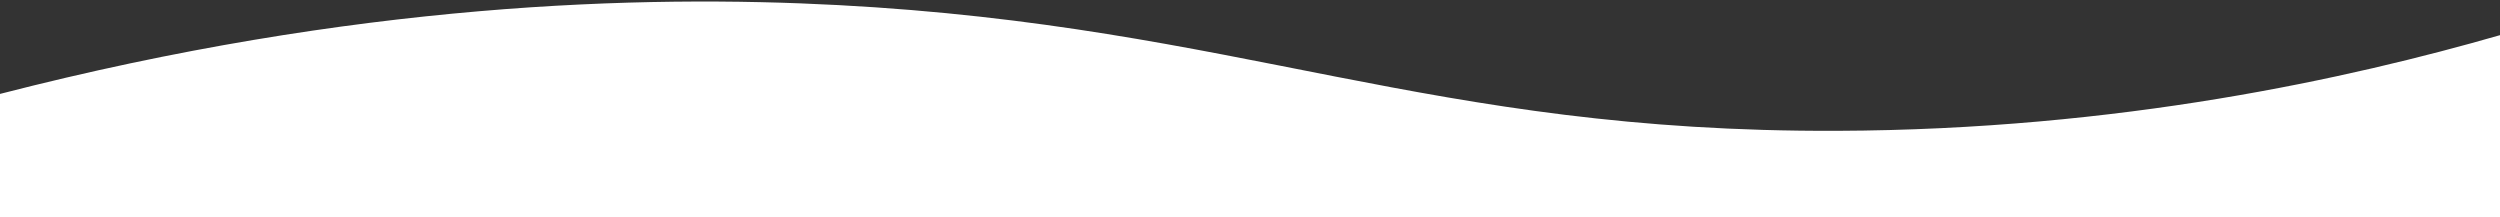 <svg width="1440" height="125" viewBox="0 0 1440 125" fill="none" xmlns="http://www.w3.org/2000/svg">
<rect x="0" y="0" width="1440" height="125" fill="#333333" stroke="none"/>
<path d="M0 54.097C205.02 1.364 369.495 -3.073 482.814 2.931C715.257 15.248 822.177 76.273 1058.39 75.353C1220.9 74.724 1353.45 45.132 1440 20.25C1440 84.8 1440 61.544 1440 126.095C960.003 126.095 479.997 126.095 0 126.095C0 72.824 0 75.353 0 54.097Z" fill="white"/>
</svg>
